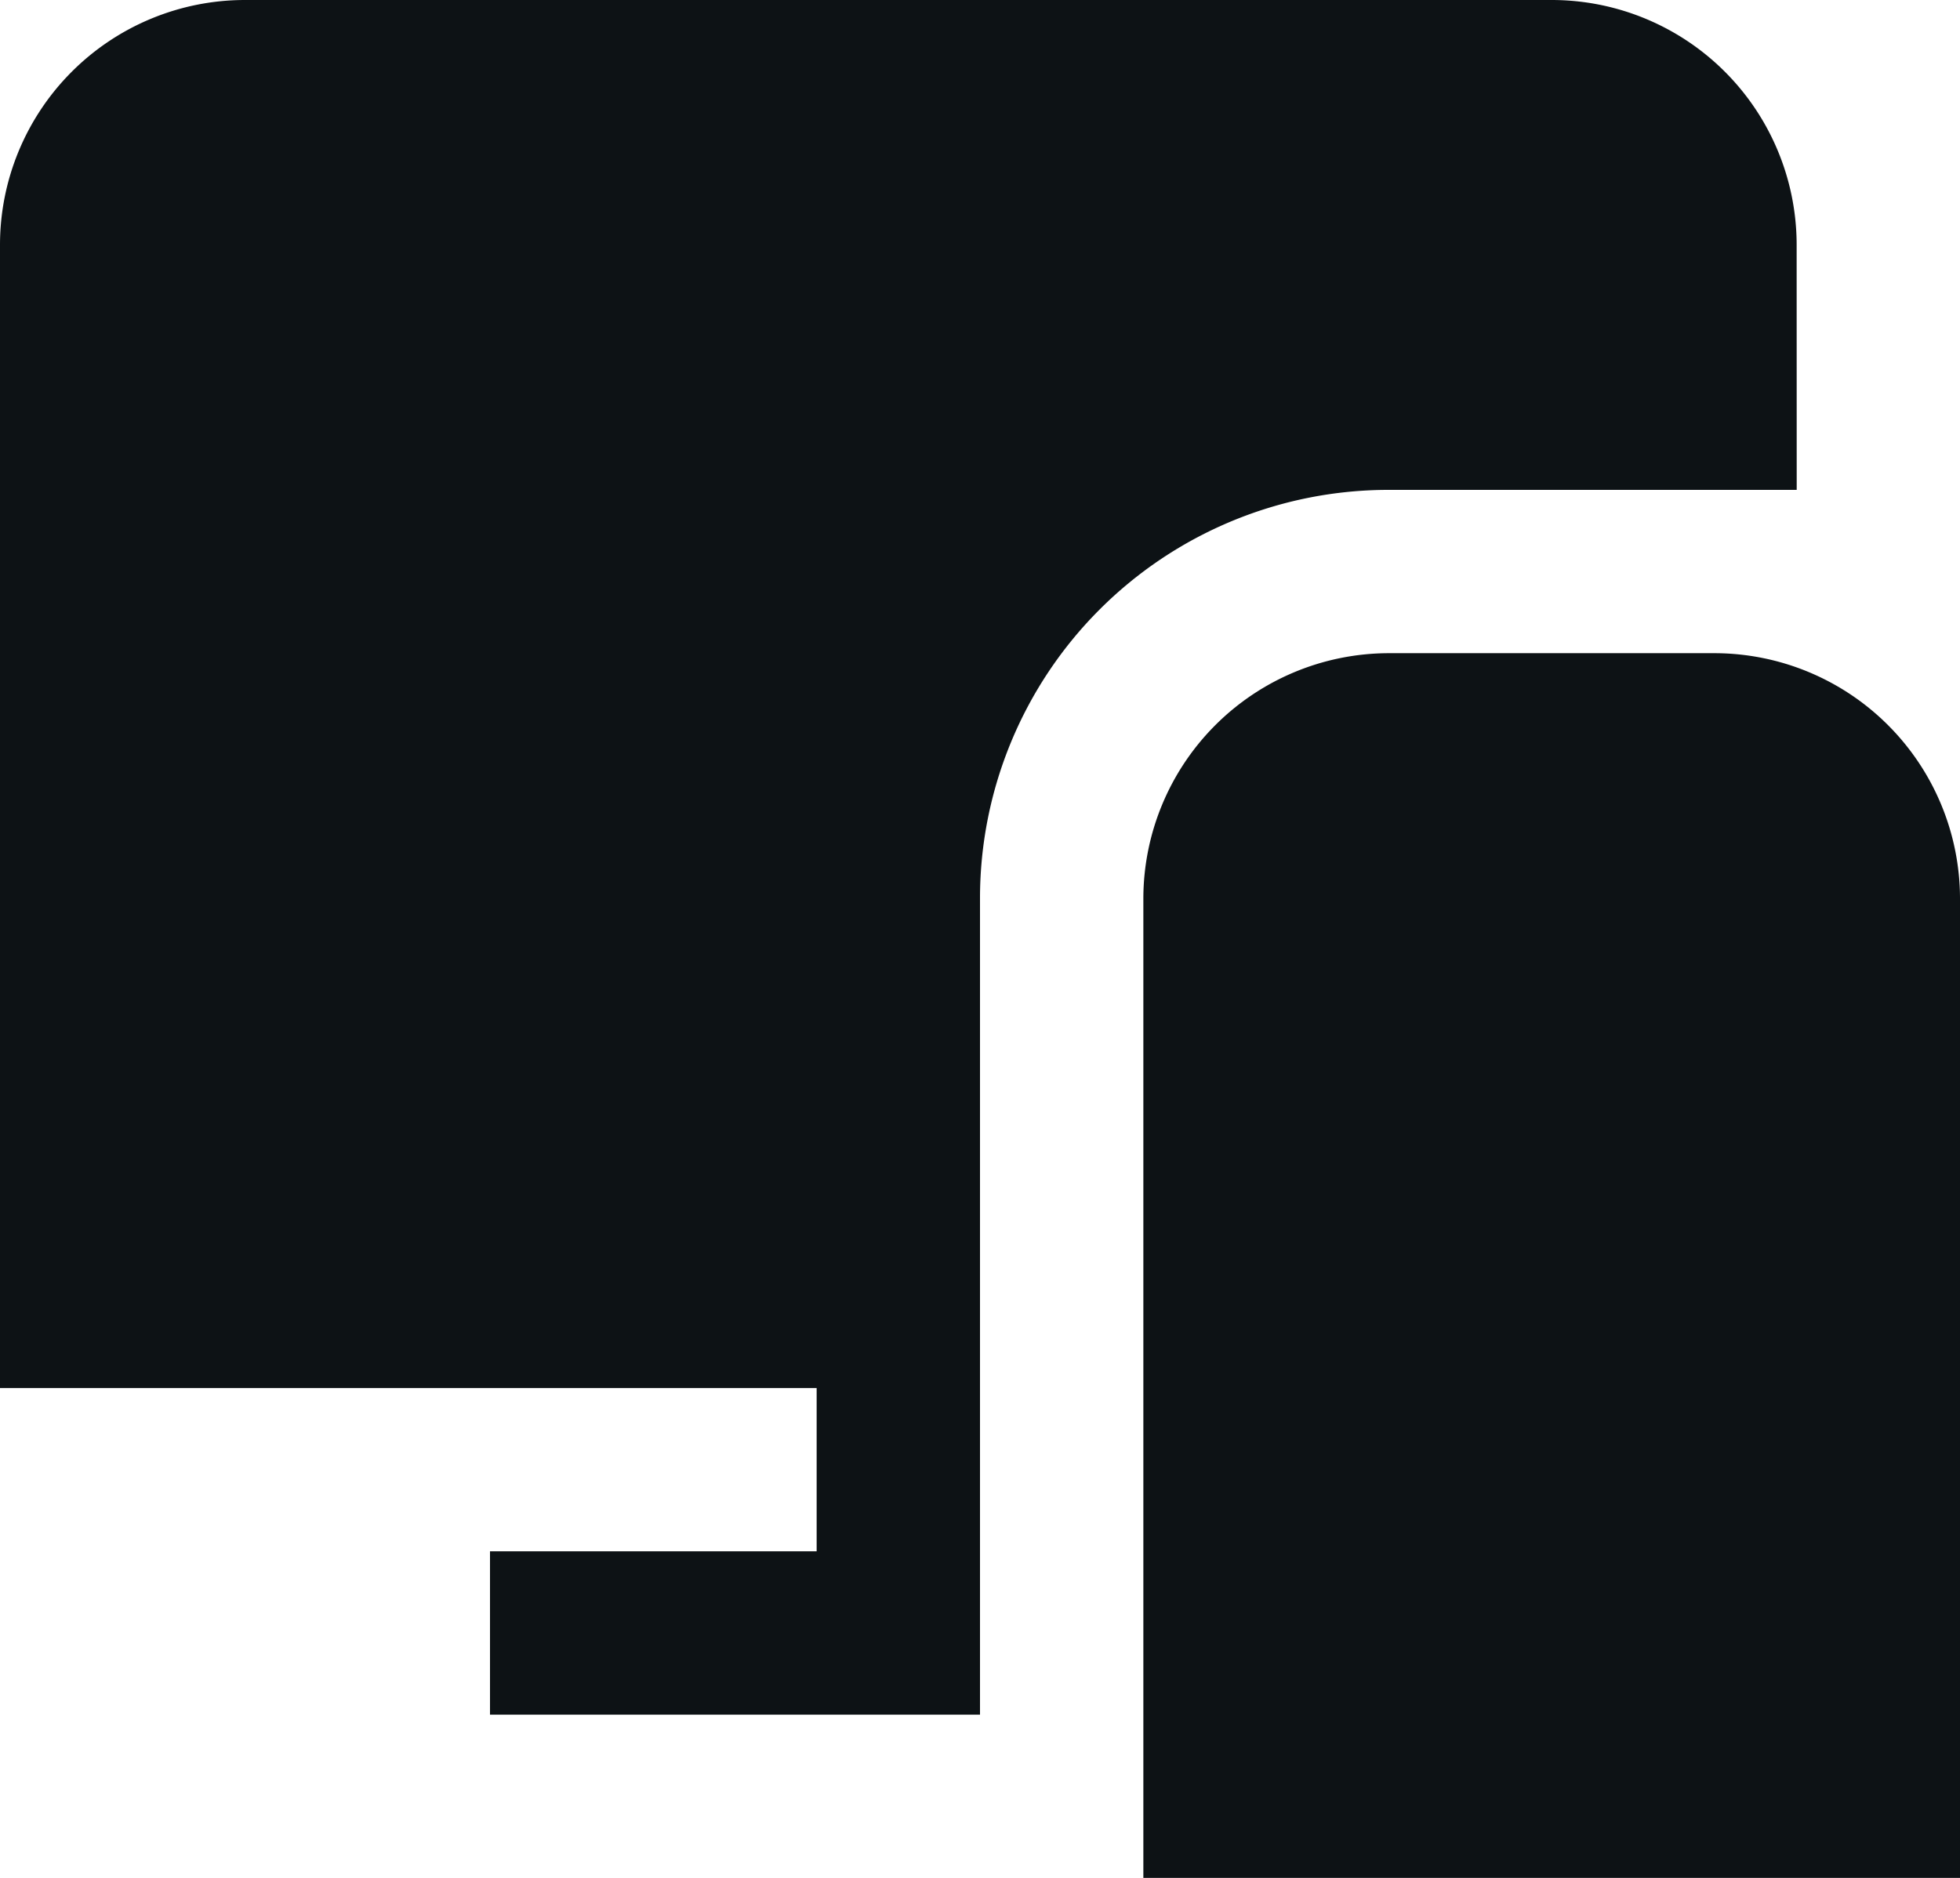 <svg xmlns="http://www.w3.org/2000/svg" width="32" height="30.667" viewBox="0 0 32 30.667">
  <path id="Tracé_178" data-name="Tracé 178" d="M29.333,25.333a4,4,0,0,0-4-4H4a4,4,0,0,0-4,4V44H13.333v2.667H8v2.667h8V36a6.669,6.669,0,0,1,6.667-6.667h6.667ZM32,52H18.667V36a4.012,4.012,0,0,1,4-4H28a4.012,4.012,0,0,1,4,4Z" transform="translate(0 -21.333)" fill="#0d1215"/>
</svg>
